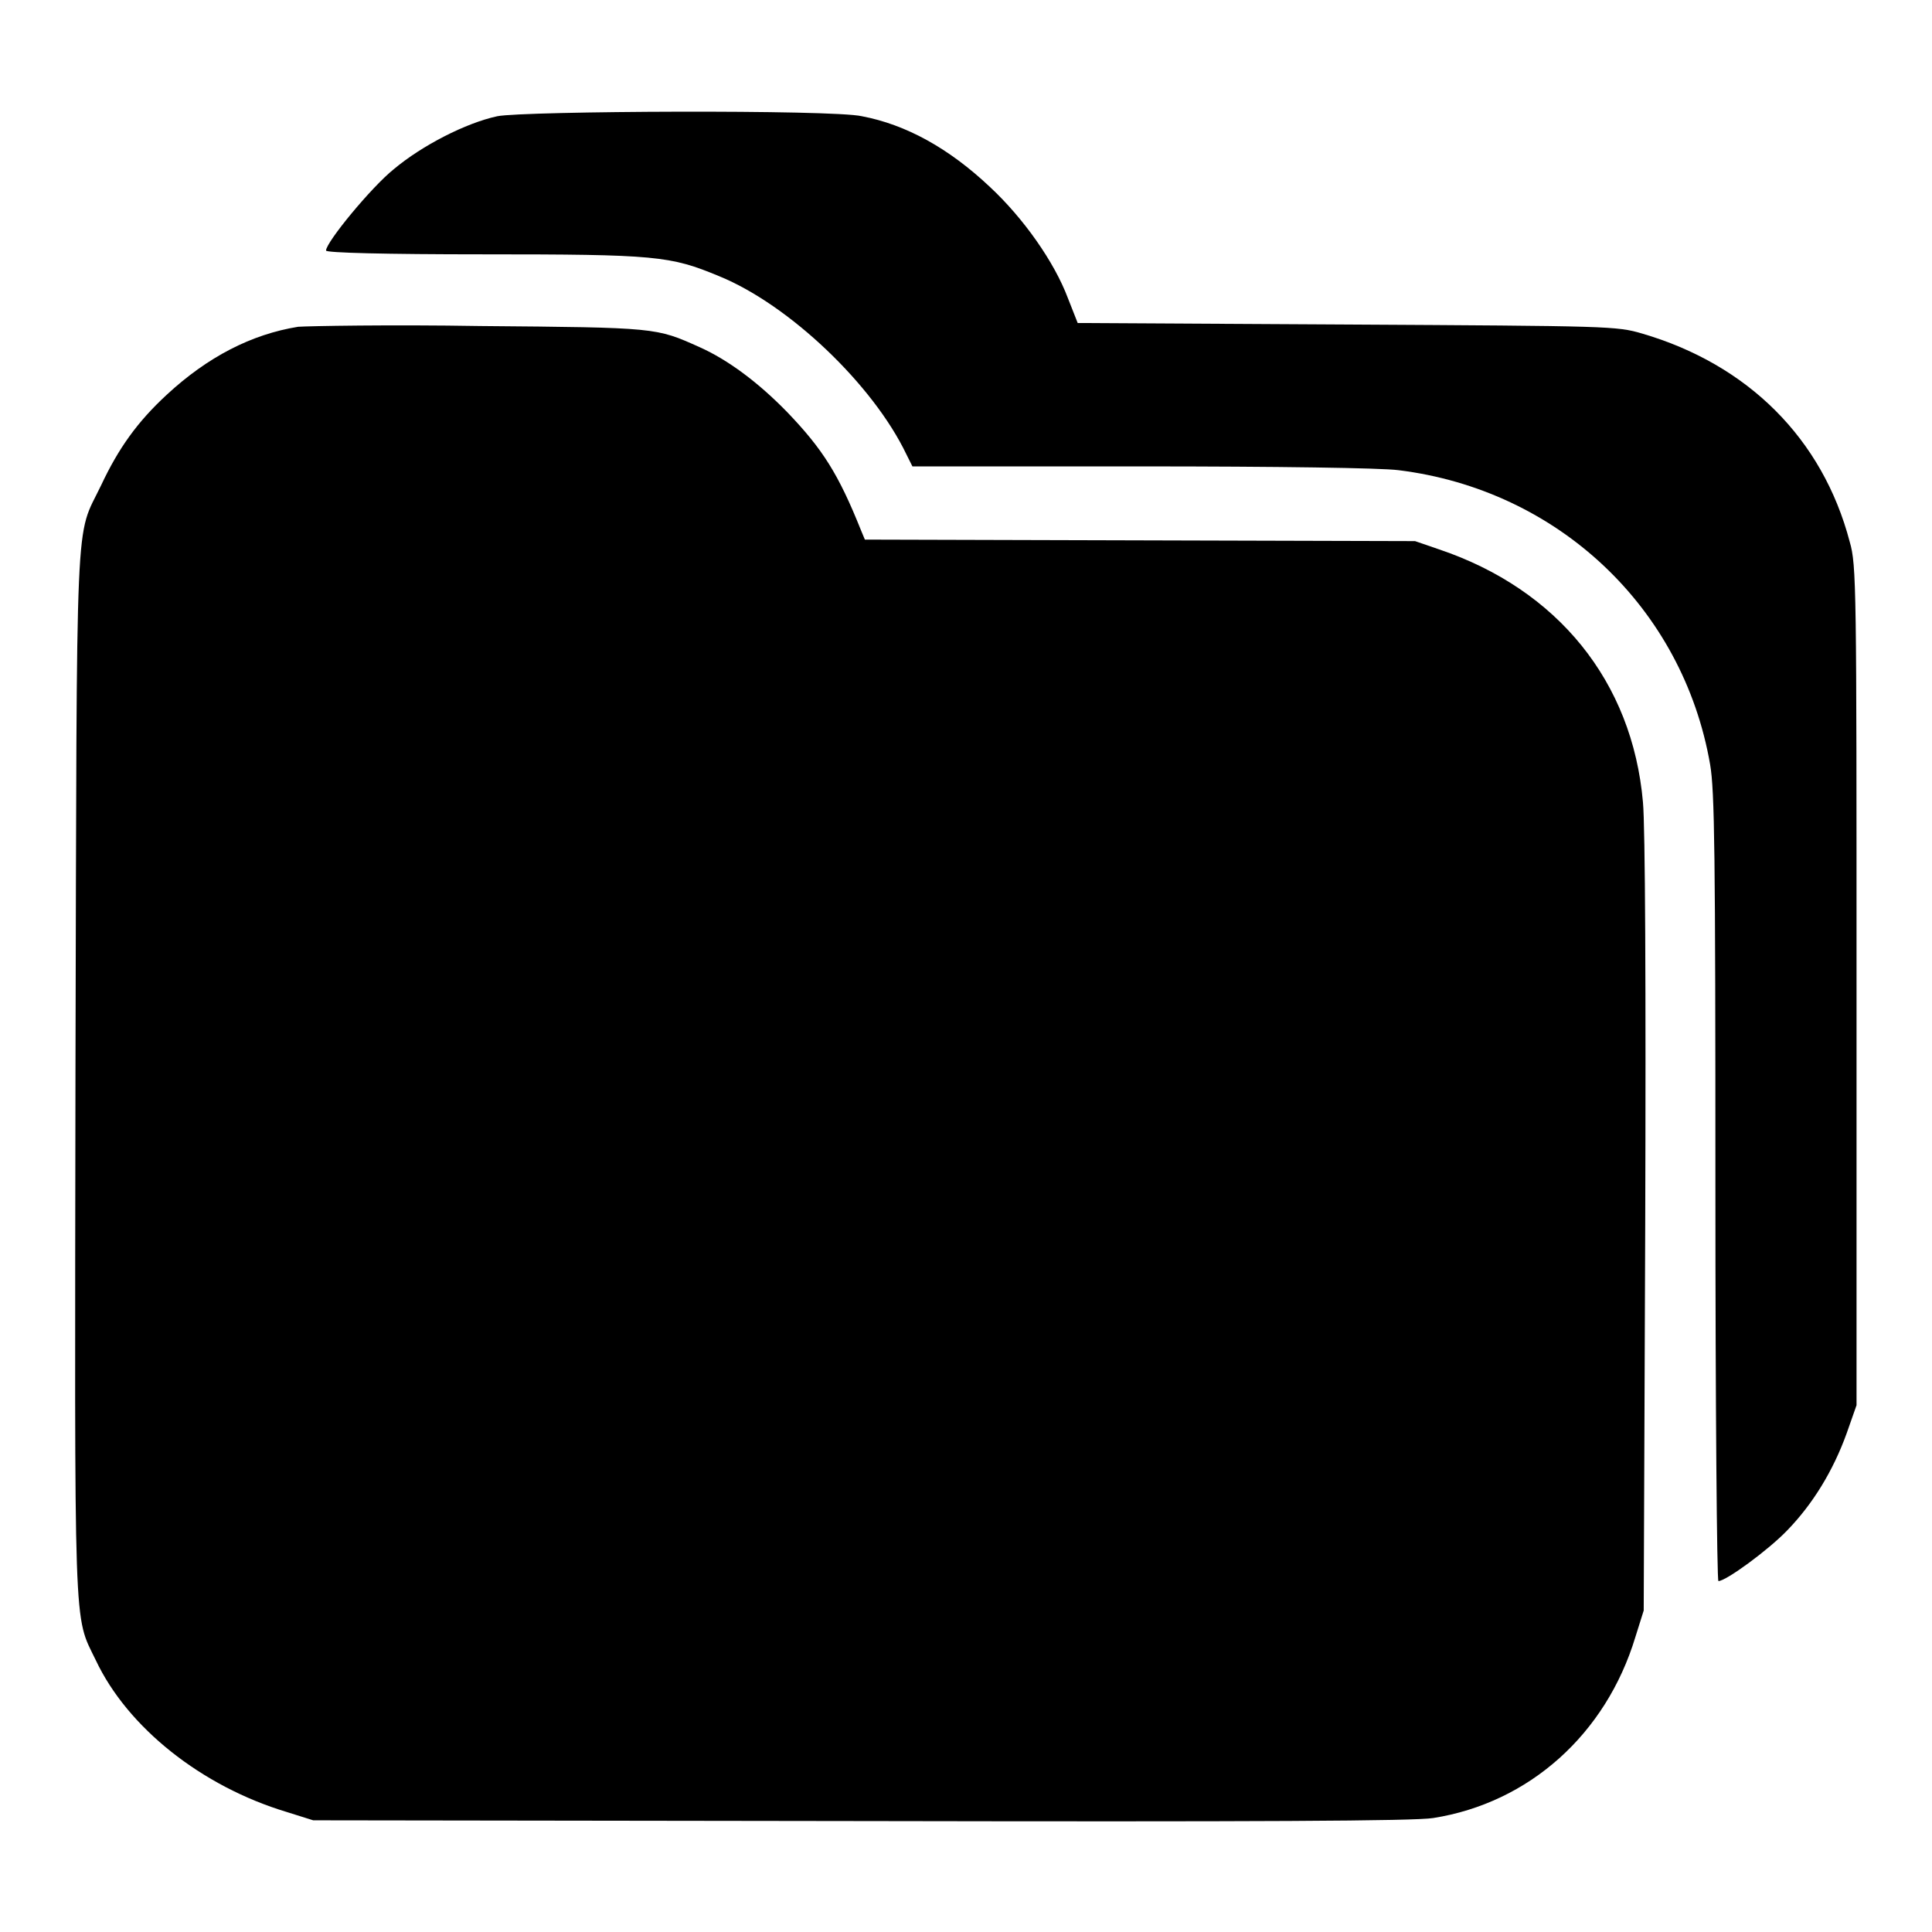<?xml version="1.0" encoding="utf-8"?>
<!-- Svg Vector Icons : http://www.onlinewebfonts.com/icon -->
<!DOCTYPE svg PUBLIC "-//W3C//DTD SVG 1.1//EN" "http://www.w3.org/Graphics/SVG/1.1/DTD/svg11.dtd">
<svg version="1.1" xmlns="http://www.w3.org/2000/svg" xmlns:xlink="http://www.w3.org/1999/xlink" x="0px" y="0px" viewBox="0 0 256 256" enable-background="new 0 0 256 256" xml:space="preserve">
<g><g><g><path fill="#000000" d="M65.9,15.4c-4.2,0.9-10,3.9-13.7,7c-3,2.4-9,9.7-9,10.8c0,0.3,7.9,0.5,20.8,0.5c23,0,24.8,0.2,31.3,2.9c9.3,3.8,20.4,14.4,24.8,23.6l0.8,1.6h30.3c18,0,31.8,0.2,34.1,0.5c21.1,2.6,37.7,18.2,41.3,39c0.6,3.5,0.7,11.6,0.7,56.1c0,28.7,0.2,52.1,0.4,52.1c1,0,6.6-4.1,9.1-6.7c3.4-3.5,6.1-7.9,7.9-12.9l1.3-3.7v-55.6c0-52.8,0-55.7-0.9-58.8c-3.6-13.7-13.5-23.5-27.5-27.6c-3.4-1-4.3-1-39.1-1.2l-35.7-0.2l-1.3-3.3c-1.8-4.8-5.9-10.6-10.3-14.7c-5.5-5.2-11.2-8.3-17-9.4C110.3,14.5,69.4,14.7,65.9,15.4z"/><path fill="#000000" d="M39.5,43.3c-6.2,1-12,4-17.4,9c-3.9,3.6-6.4,7.1-8.7,12c-3.5,7.3-3.2,1-3.4,77.8c-0.1,75.8-0.3,71.7,2.7,77.9c4.2,8.9,14,16.7,25.3,20.1l3.5,1.1l72.5,0.1c53.1,0.1,73.4,0,75.9-0.4c12.7-2,22.9-11.1,26.8-24l1.1-3.5l0.2-51c0.1-31.6,0-52.9-0.3-56.1c-1.4-16-11.3-28.2-27-33.5l-3.2-1.1L151,71.6l-36.4-0.1l-0.5-1.2c-3-7.5-5.1-10.8-9.8-15.7c-3.8-3.9-7.8-6.9-11.6-8.6c-5.8-2.6-5.6-2.6-29.1-2.8C51.8,43,40.9,43.2,39.5,43.3z"/></g></g></g>
</svg>